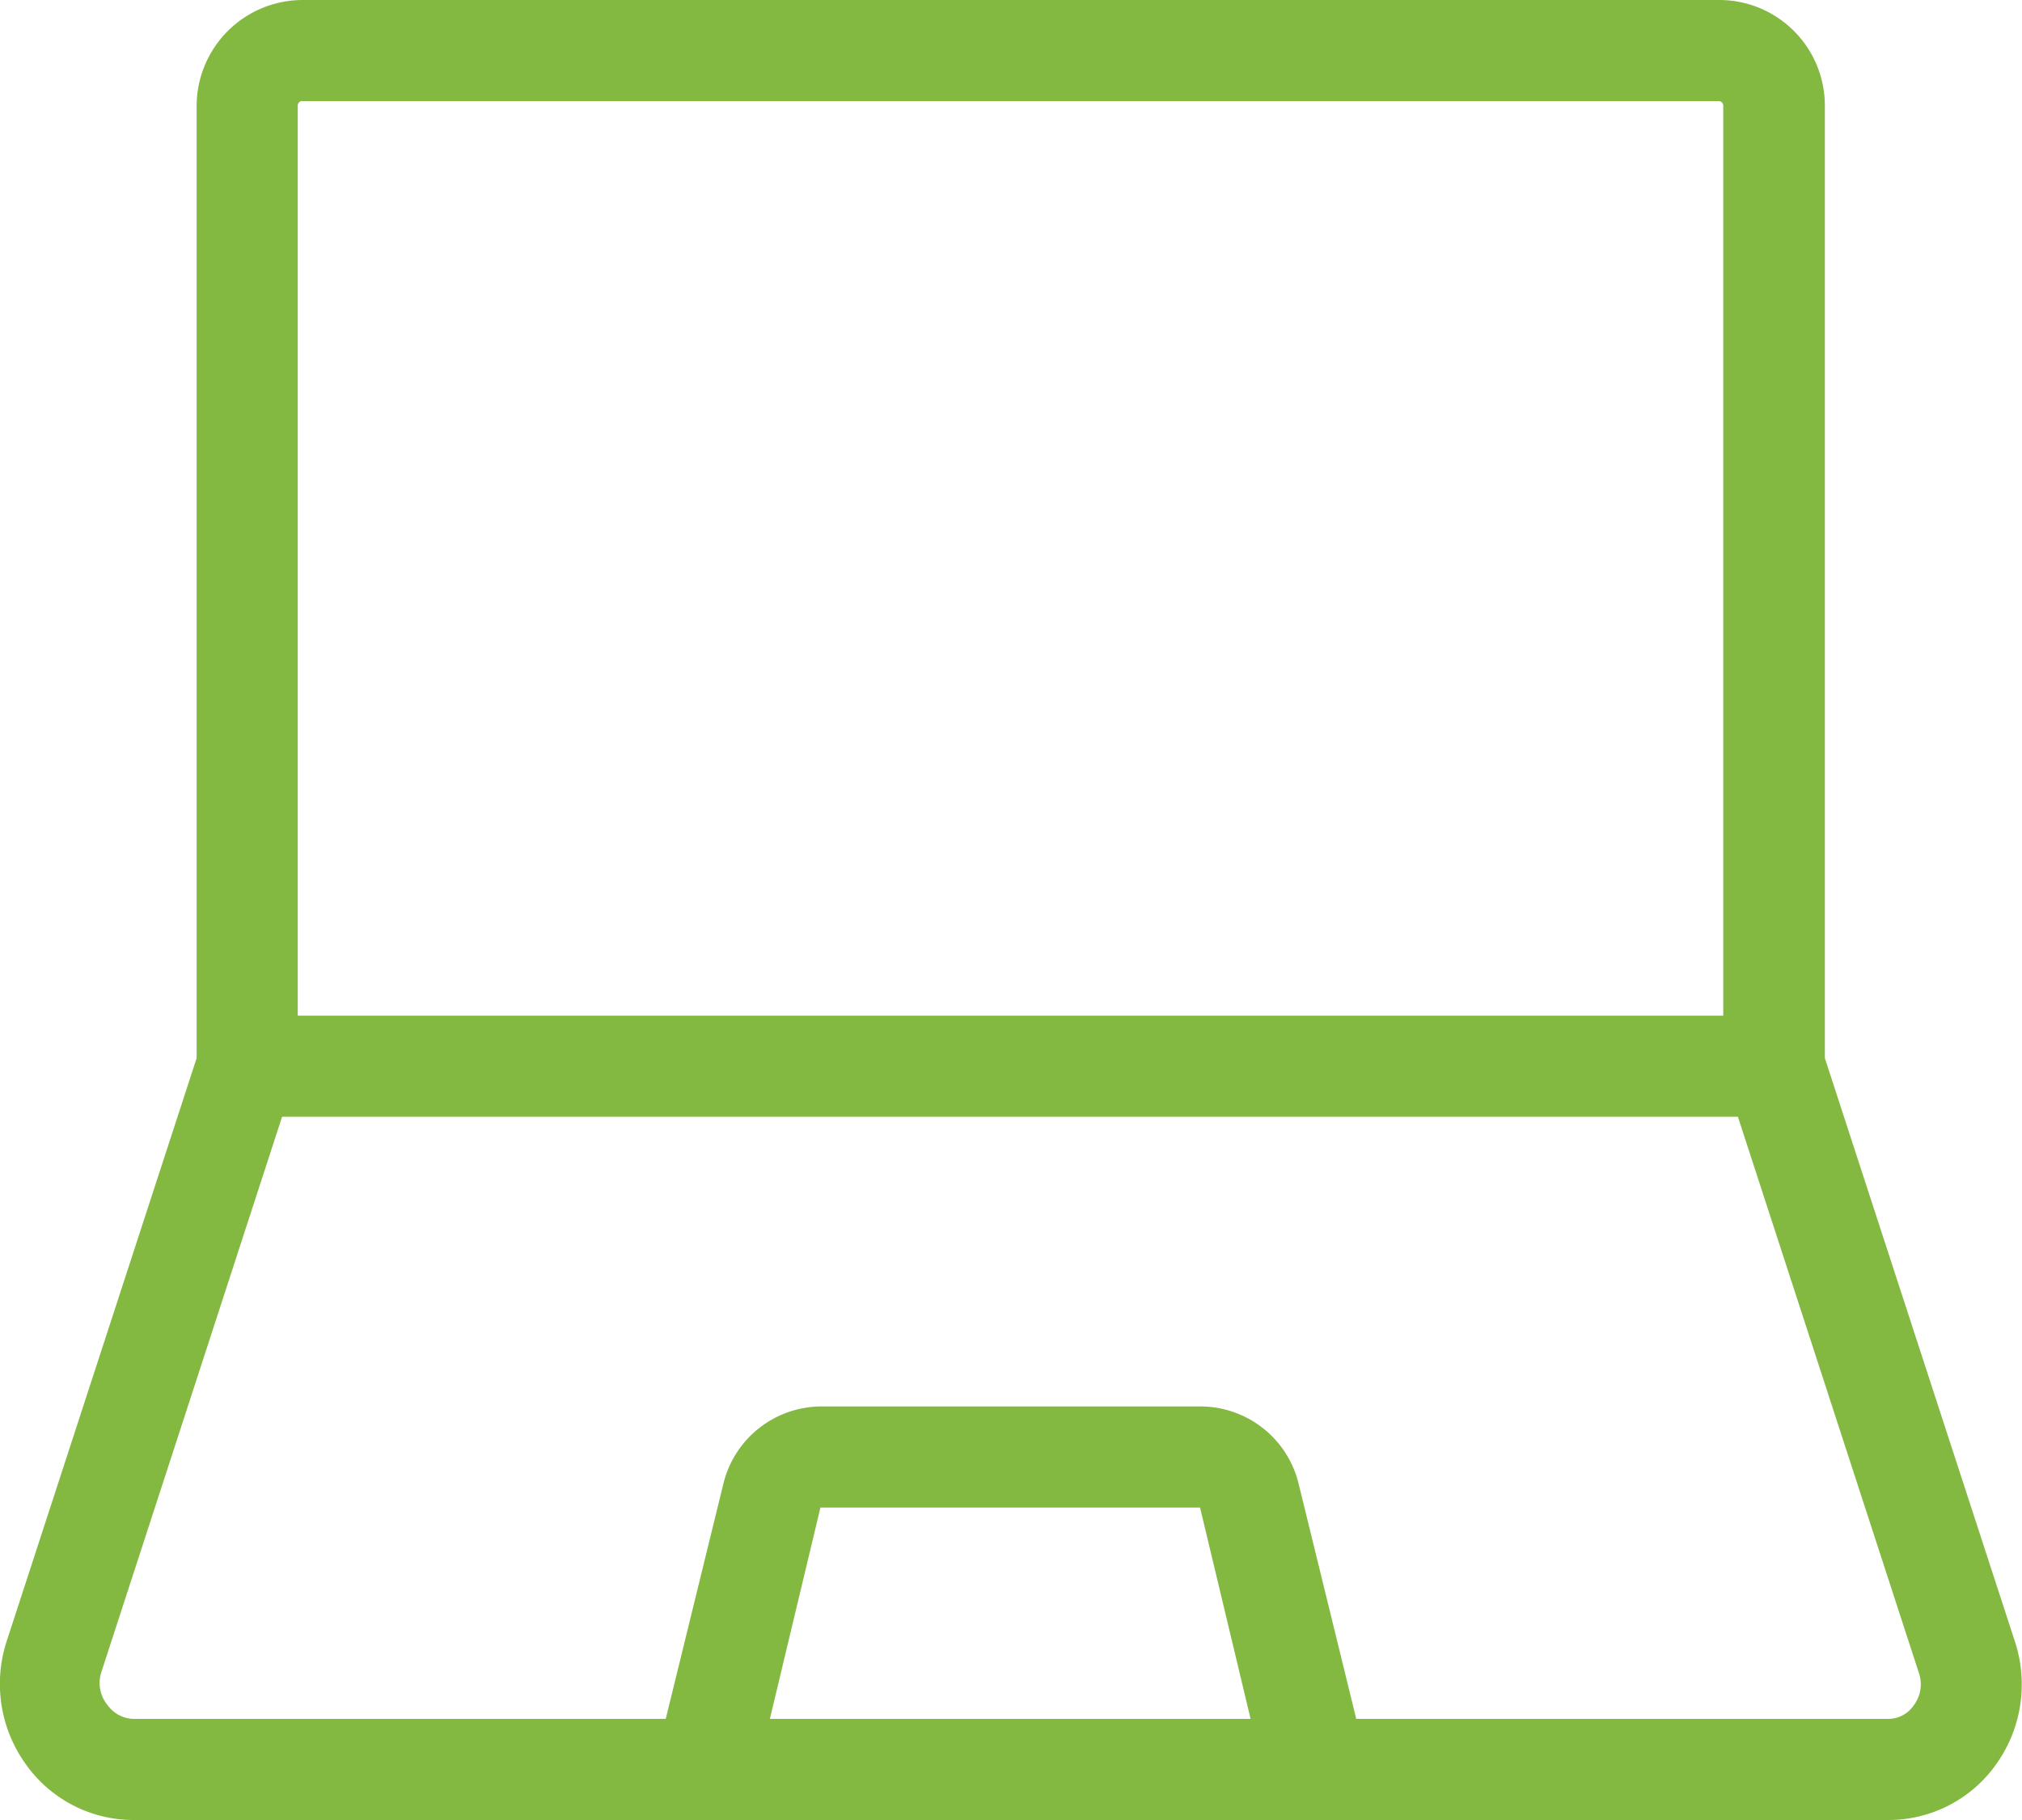 <svg xmlns="http://www.w3.org/2000/svg" viewBox="0 0 40 36"><defs><style>.cls-1{fill:#83b841;}</style></defs><g id="Layer_2" data-name="Layer 2"><g id="Layer_5" data-name="Layer 5"><path class="cls-1" d="M39.86,32.47,36.1,20.93V2.09A2.09,2.09,0,0,0,34,0H6A2.1,2.1,0,0,0,3.89,2.09V20.93L.13,32.47a2.72,2.72,0,0,0,.39,2.44A2.61,2.61,0,0,0,2.65,36h34.7a2.61,2.61,0,0,0,2.13-1.09A2.72,2.72,0,0,0,39.86,32.47ZM5.89,2.09A.09.09,0,0,1,6,2H34a.09.09,0,0,1,.09.09v18H5.89ZM15.23,34l1-4.18h7.51l1,4.18Zm22.63-.27a.61.61,0,0,1-.51.27H26.83l-1.14-4.65a2,2,0,0,0-1.93-1.53H16.24a2,2,0,0,0-1.93,1.53L13.17,34H2.65a.65.65,0,0,1-.52-.27A.69.69,0,0,1,2,33.09l3.58-11H34.38l3.58,11A.69.69,0,0,1,37.86,33.73Z"/></g></g></svg>